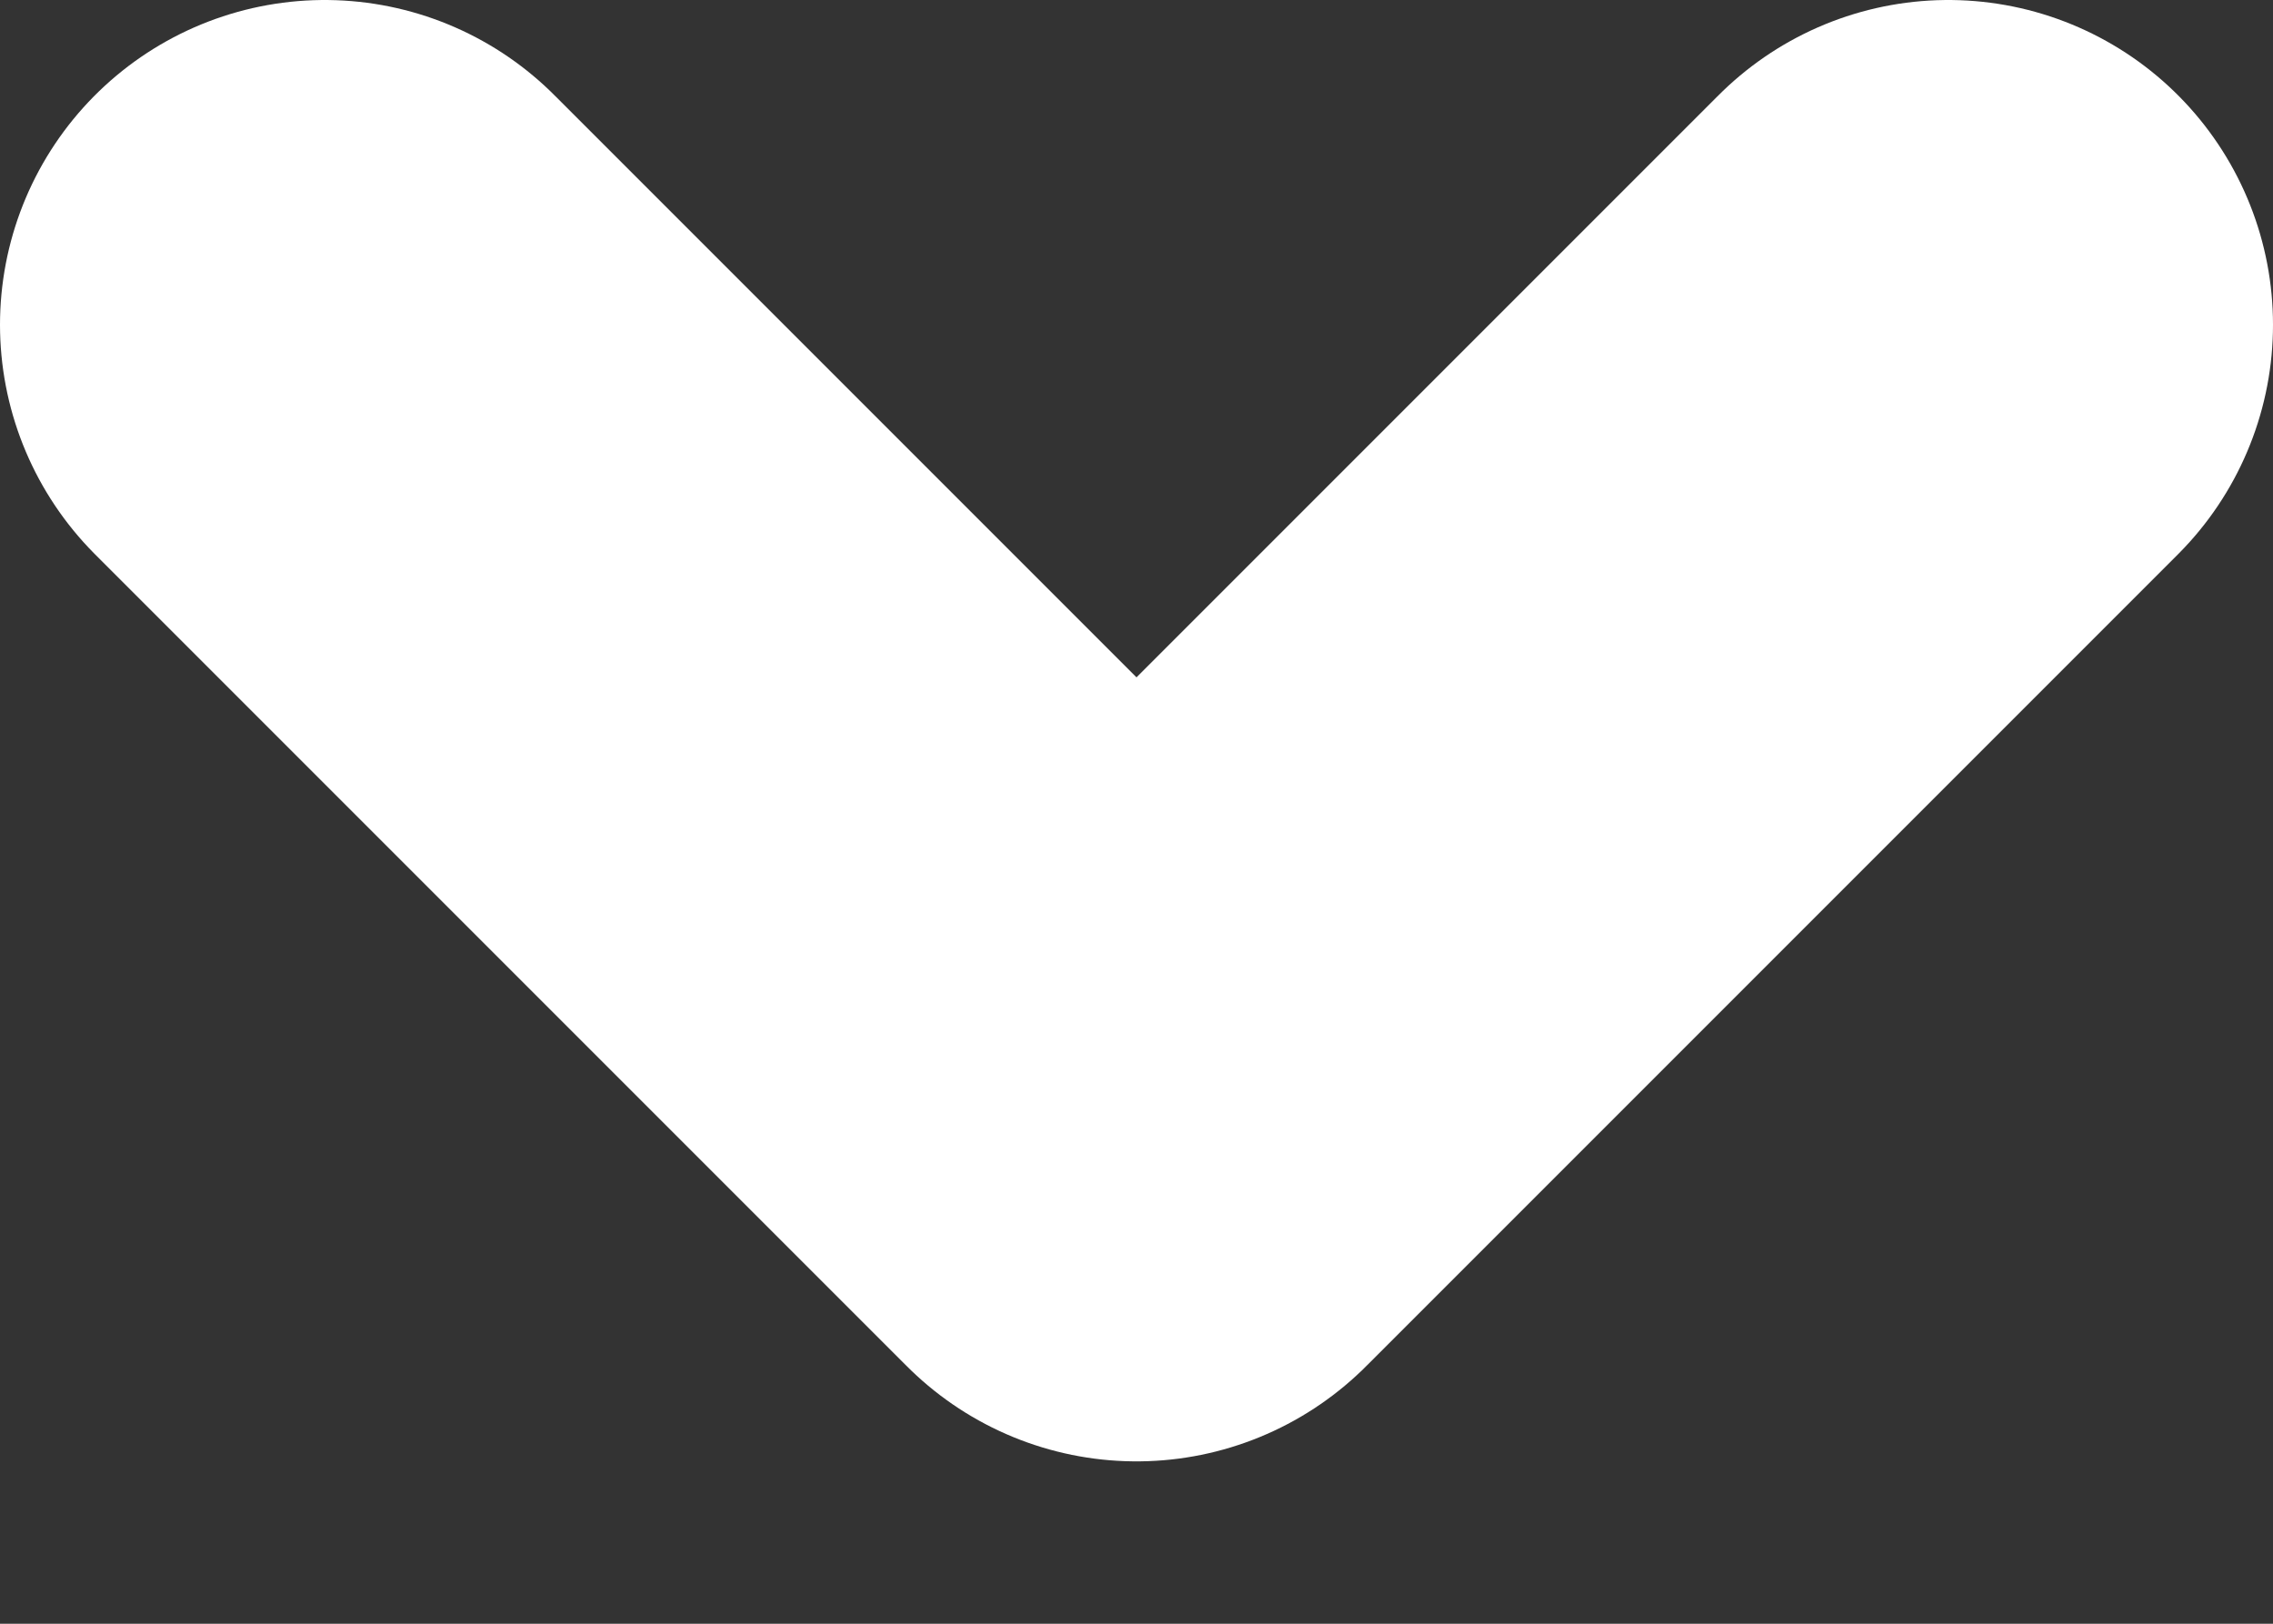 <svg width="7" height="5" viewBox="0 0 7 5" fill="none" xmlns="http://www.w3.org/2000/svg">
<rect x="0" y="0" width="7" height="5" fill="#333333" stroke="none"/>
<path id="Vector 117" d="M1 1L3.5 3.5L6 1" stroke="white" stroke-width="2" stroke-linecap="round" stroke-linejoin="round"/>
</svg>
